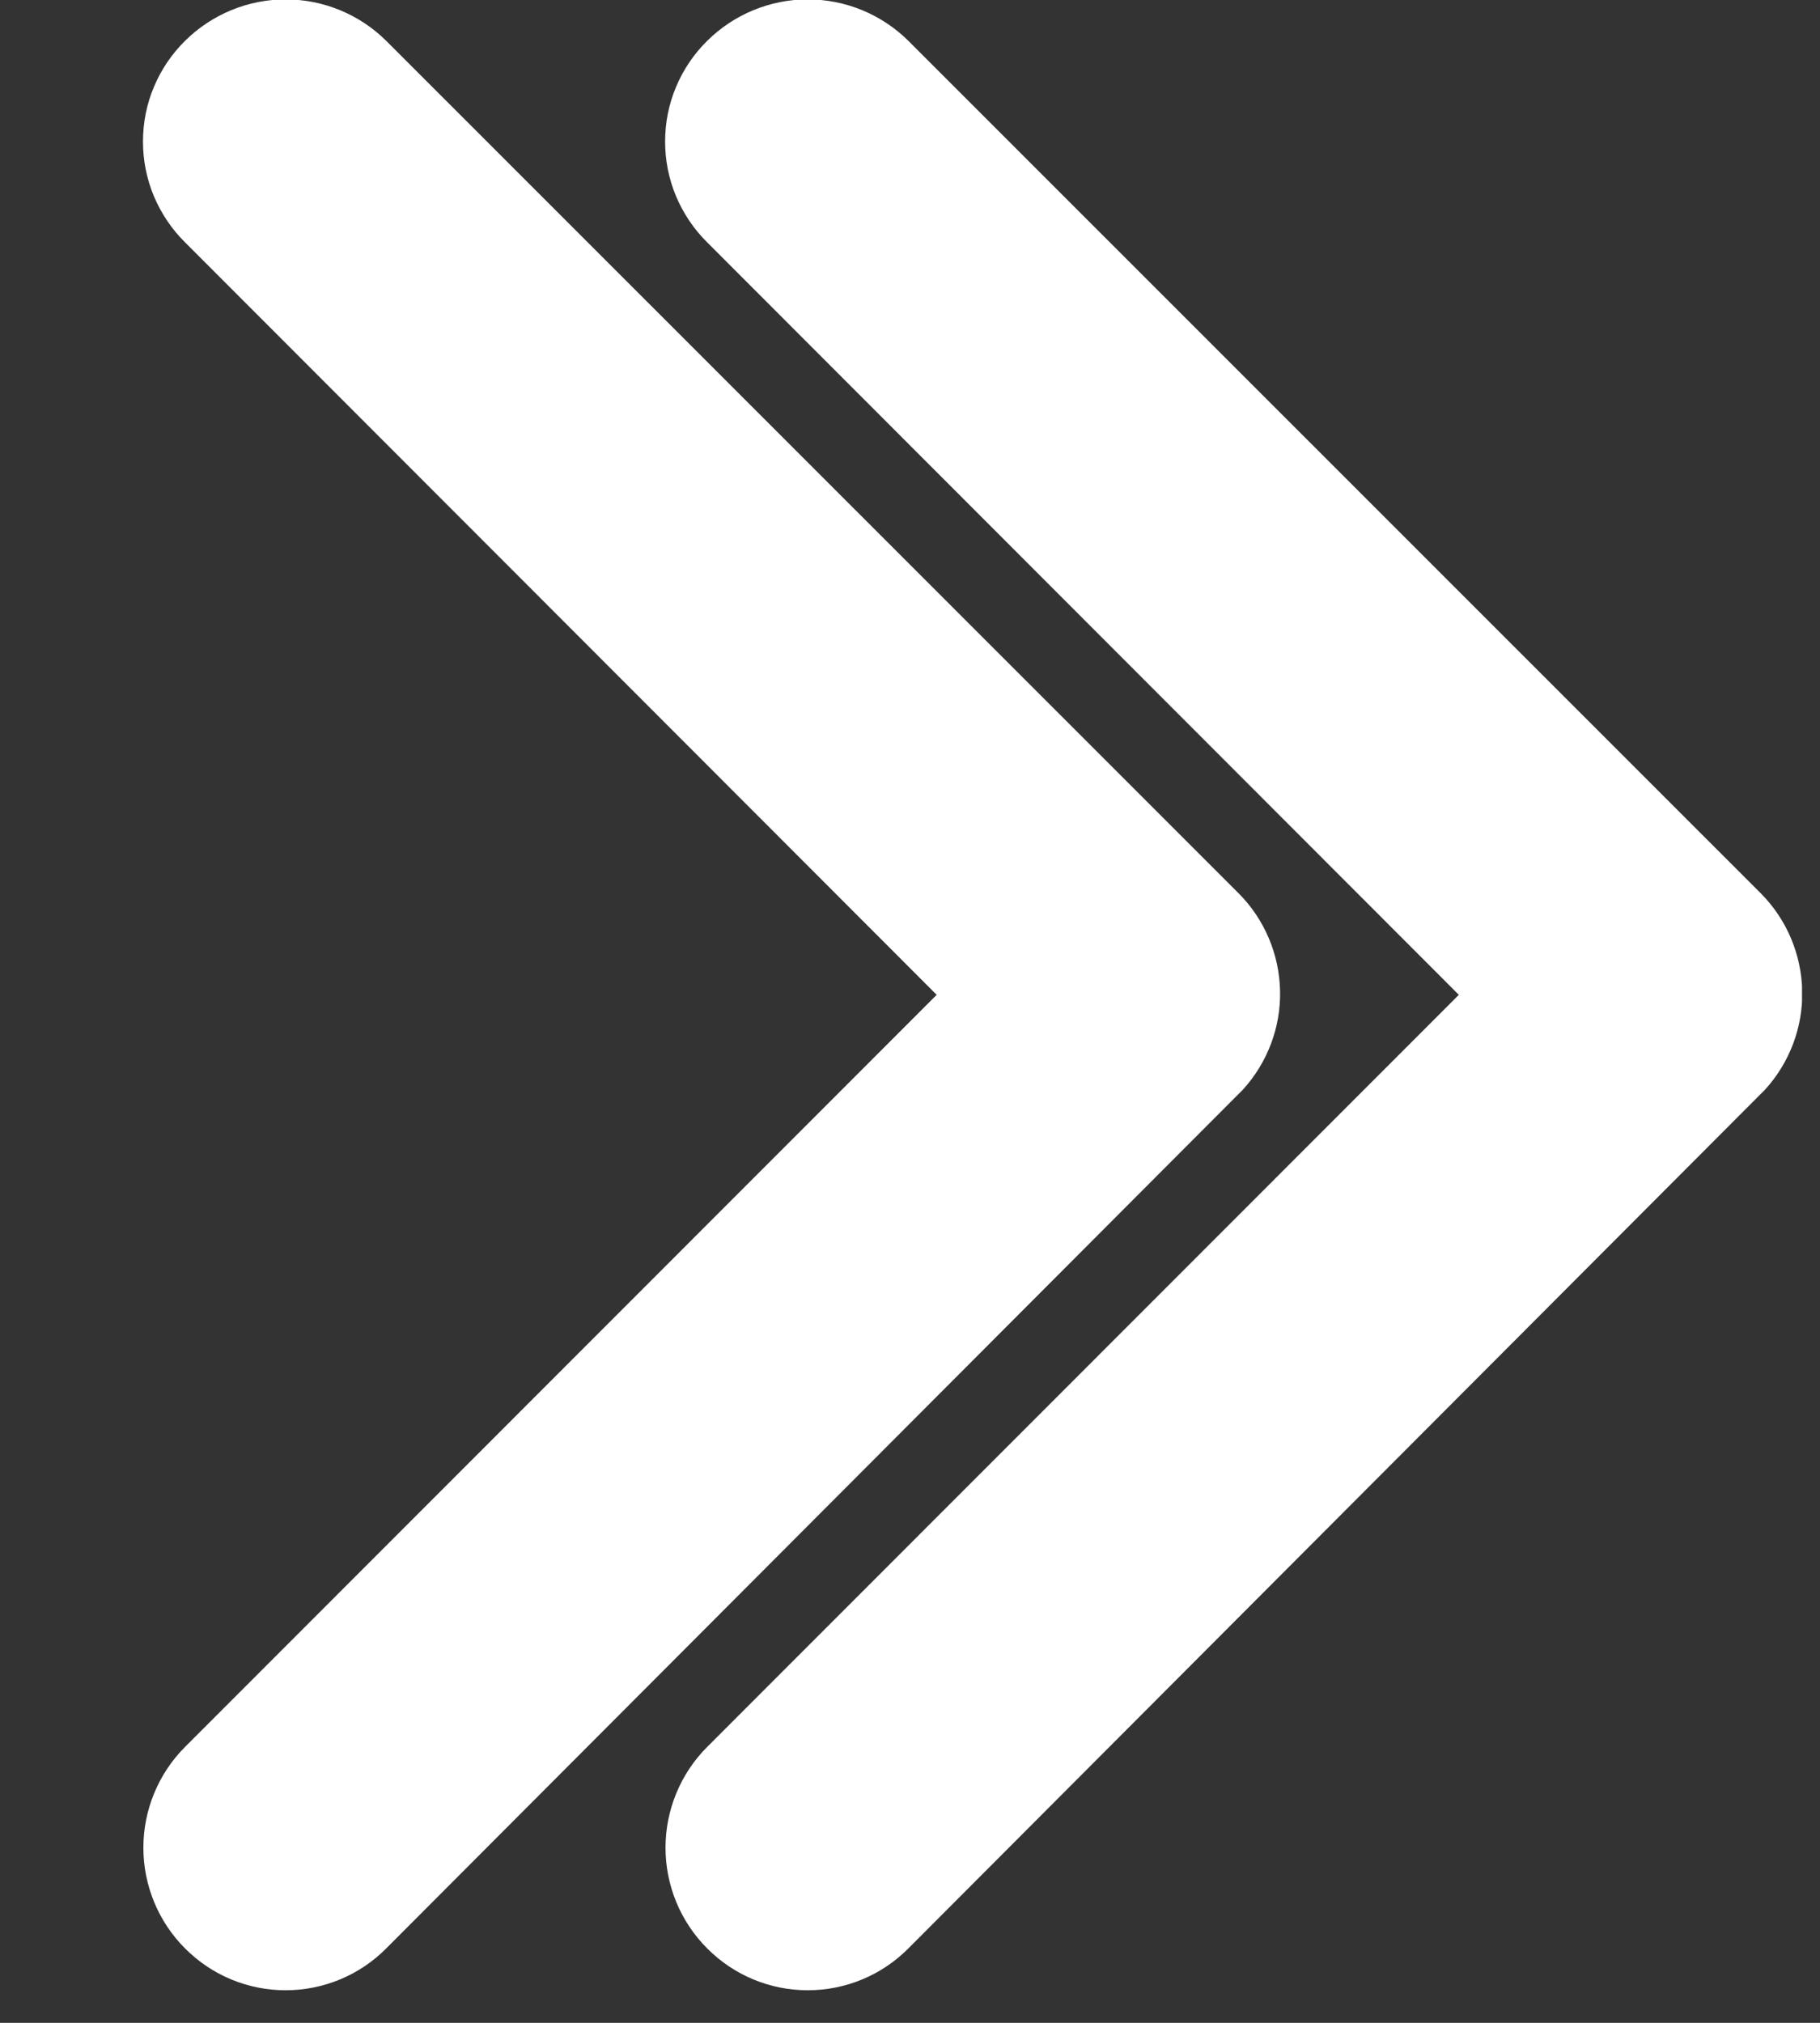 <svg width="9" height="10" viewBox="0 0 9 10" fill="none" xmlns="http://www.w3.org/2000/svg">
<rect x="0" y="0" width="9" height="10" fill="#333333" stroke="none"/>
<g id="SVG" clip-path="url(#clip0_1355_313)">
<g id="Group">
<path id="Vector" d="M4.632 4.918L0.915 1.198C0.849 1.133 0.797 1.055 0.761 0.97C0.725 0.884 0.707 0.792 0.707 0.7C0.707 0.607 0.725 0.515 0.761 0.43C0.797 0.344 0.849 0.267 0.915 0.202C1.047 0.071 1.226 -0.003 1.412 -0.003C1.599 -0.003 1.778 0.071 1.91 0.202L6.126 4.417C6.253 4.545 6.326 4.717 6.33 4.898C6.334 5.078 6.268 5.253 6.146 5.387L1.91 9.632C1.778 9.765 1.599 9.839 1.412 9.839C1.226 9.839 1.047 9.765 0.915 9.632C0.783 9.5 0.709 9.321 0.709 9.134C0.709 8.948 0.783 8.768 0.915 8.636L4.632 4.918Z" fill="white"/>
<path id="Vector_2" d="M7.214 4.918L3.497 1.198C3.431 1.133 3.379 1.055 3.343 0.97C3.307 0.884 3.289 0.792 3.289 0.7C3.289 0.607 3.307 0.515 3.343 0.43C3.379 0.344 3.431 0.267 3.497 0.202C3.629 0.071 3.808 -0.003 3.994 -0.003C4.181 -0.003 4.36 0.071 4.492 0.202L8.708 4.417C8.835 4.545 8.908 4.717 8.912 4.898C8.916 5.078 8.85 5.253 8.728 5.387L4.492 9.632C4.36 9.765 4.181 9.839 3.994 9.839C3.808 9.839 3.629 9.765 3.497 9.632C3.365 9.5 3.291 9.321 3.291 9.134C3.291 8.948 3.365 8.768 3.497 8.636L7.214 4.918Z" fill="white"/>
</g>
</g>
<defs>
<clipPath id="clip0_1355_313">
<rect width="8.211" height="9.84" fill="white" transform="translate(0.7)"/>
</clipPath>
</defs>
</svg>
